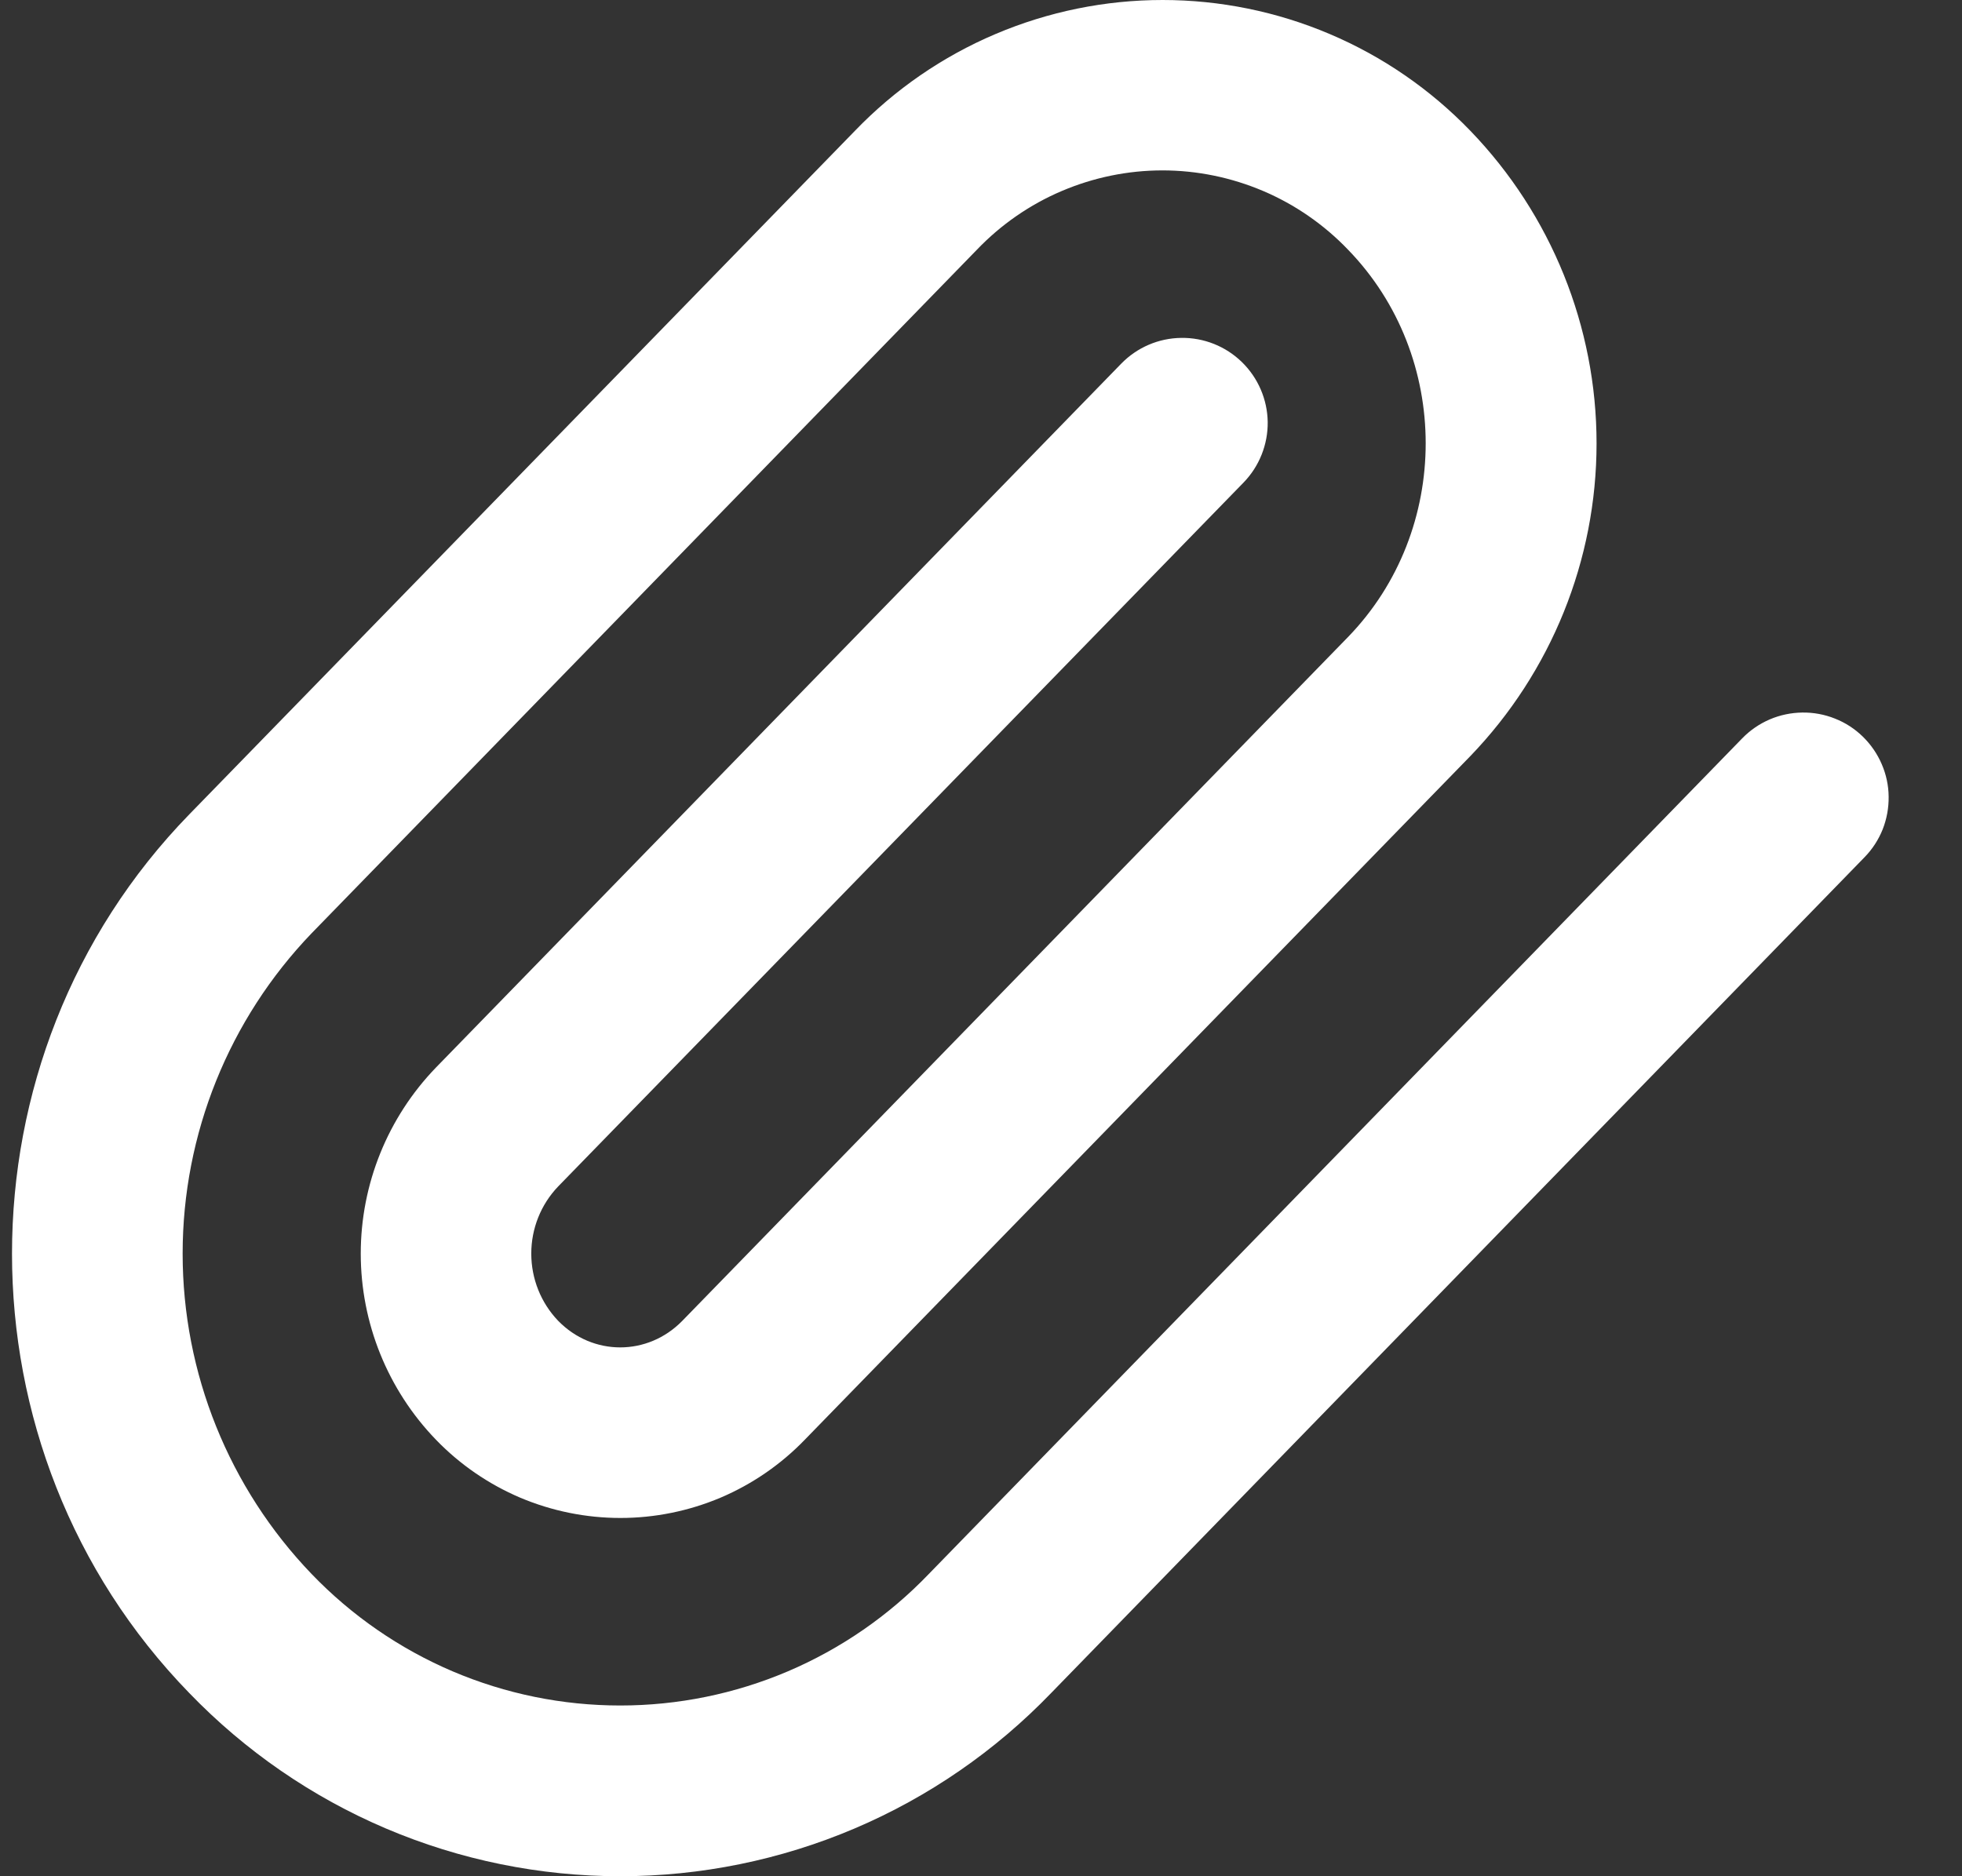 <svg width="23" height="22" viewBox="0 0 23 22" fill="none" xmlns="http://www.w3.org/2000/svg">
<rect x="0" y="0" width="23" height="22" fill="#333333" stroke="none"/>
<path fill-rule="evenodd" clip-rule="evenodd" d="M10.023 1.533C10.49 1.048 11.05 0.662 11.67 0.399C12.289 0.136 12.956 0 13.629 0C14.302 0 14.969 0.136 15.588 0.399C16.208 0.662 16.768 1.048 17.236 1.533C18.185 2.517 18.716 3.831 18.716 5.199C18.716 6.567 18.185 7.881 17.236 8.866L9.434 16.882C9.154 17.172 8.818 17.403 8.447 17.561C8.075 17.718 7.676 17.799 7.273 17.799C6.869 17.799 6.47 17.718 6.098 17.561C5.727 17.403 5.391 17.172 5.111 16.882C4.545 16.296 4.229 15.514 4.229 14.699C4.229 13.885 4.545 13.103 5.111 12.517L13.144 4.264C13.329 4.074 13.582 3.965 13.847 3.962C14.112 3.958 14.368 4.06 14.558 4.245C14.748 4.43 14.857 4.683 14.861 4.948C14.864 5.213 14.762 5.469 14.577 5.659L6.543 13.912C6.34 14.124 6.228 14.406 6.228 14.699C6.228 14.993 6.34 15.275 6.543 15.487C6.948 15.903 7.593 15.903 7.999 15.487L15.801 7.471C17.017 6.219 17.017 4.177 15.801 2.926C15.52 2.633 15.182 2.399 14.809 2.24C14.435 2.081 14.034 1.998 13.627 1.998C13.221 1.998 12.819 2.081 12.446 2.24C12.072 2.399 11.735 2.633 11.454 2.926L3.654 10.942C2.683 11.952 2.141 13.299 2.141 14.699C2.141 16.1 2.683 17.447 3.654 18.457C4.122 18.944 4.684 19.332 5.305 19.597C5.927 19.862 6.595 19.998 7.271 19.998C7.946 19.998 8.615 19.862 9.237 19.597C9.858 19.332 10.42 18.944 10.887 18.457L20.424 8.657C20.515 8.563 20.625 8.488 20.745 8.436C20.866 8.384 20.996 8.357 21.127 8.355C21.258 8.353 21.389 8.377 21.511 8.426C21.633 8.474 21.744 8.546 21.838 8.638C21.932 8.73 22.007 8.839 22.059 8.96C22.111 9.08 22.139 9.21 22.14 9.341C22.142 9.472 22.118 9.603 22.07 9.725C22.021 9.847 21.949 9.958 21.857 10.052L12.322 19.852C11.668 20.531 10.884 21.072 10.016 21.441C9.148 21.81 8.214 22 7.271 22C6.328 22 5.394 21.81 4.526 21.441C3.658 21.072 2.874 20.531 2.219 19.852C-0.552 17.002 -0.552 12.397 2.219 9.549L10.023 1.533Z" fill="white"/>
</svg>

